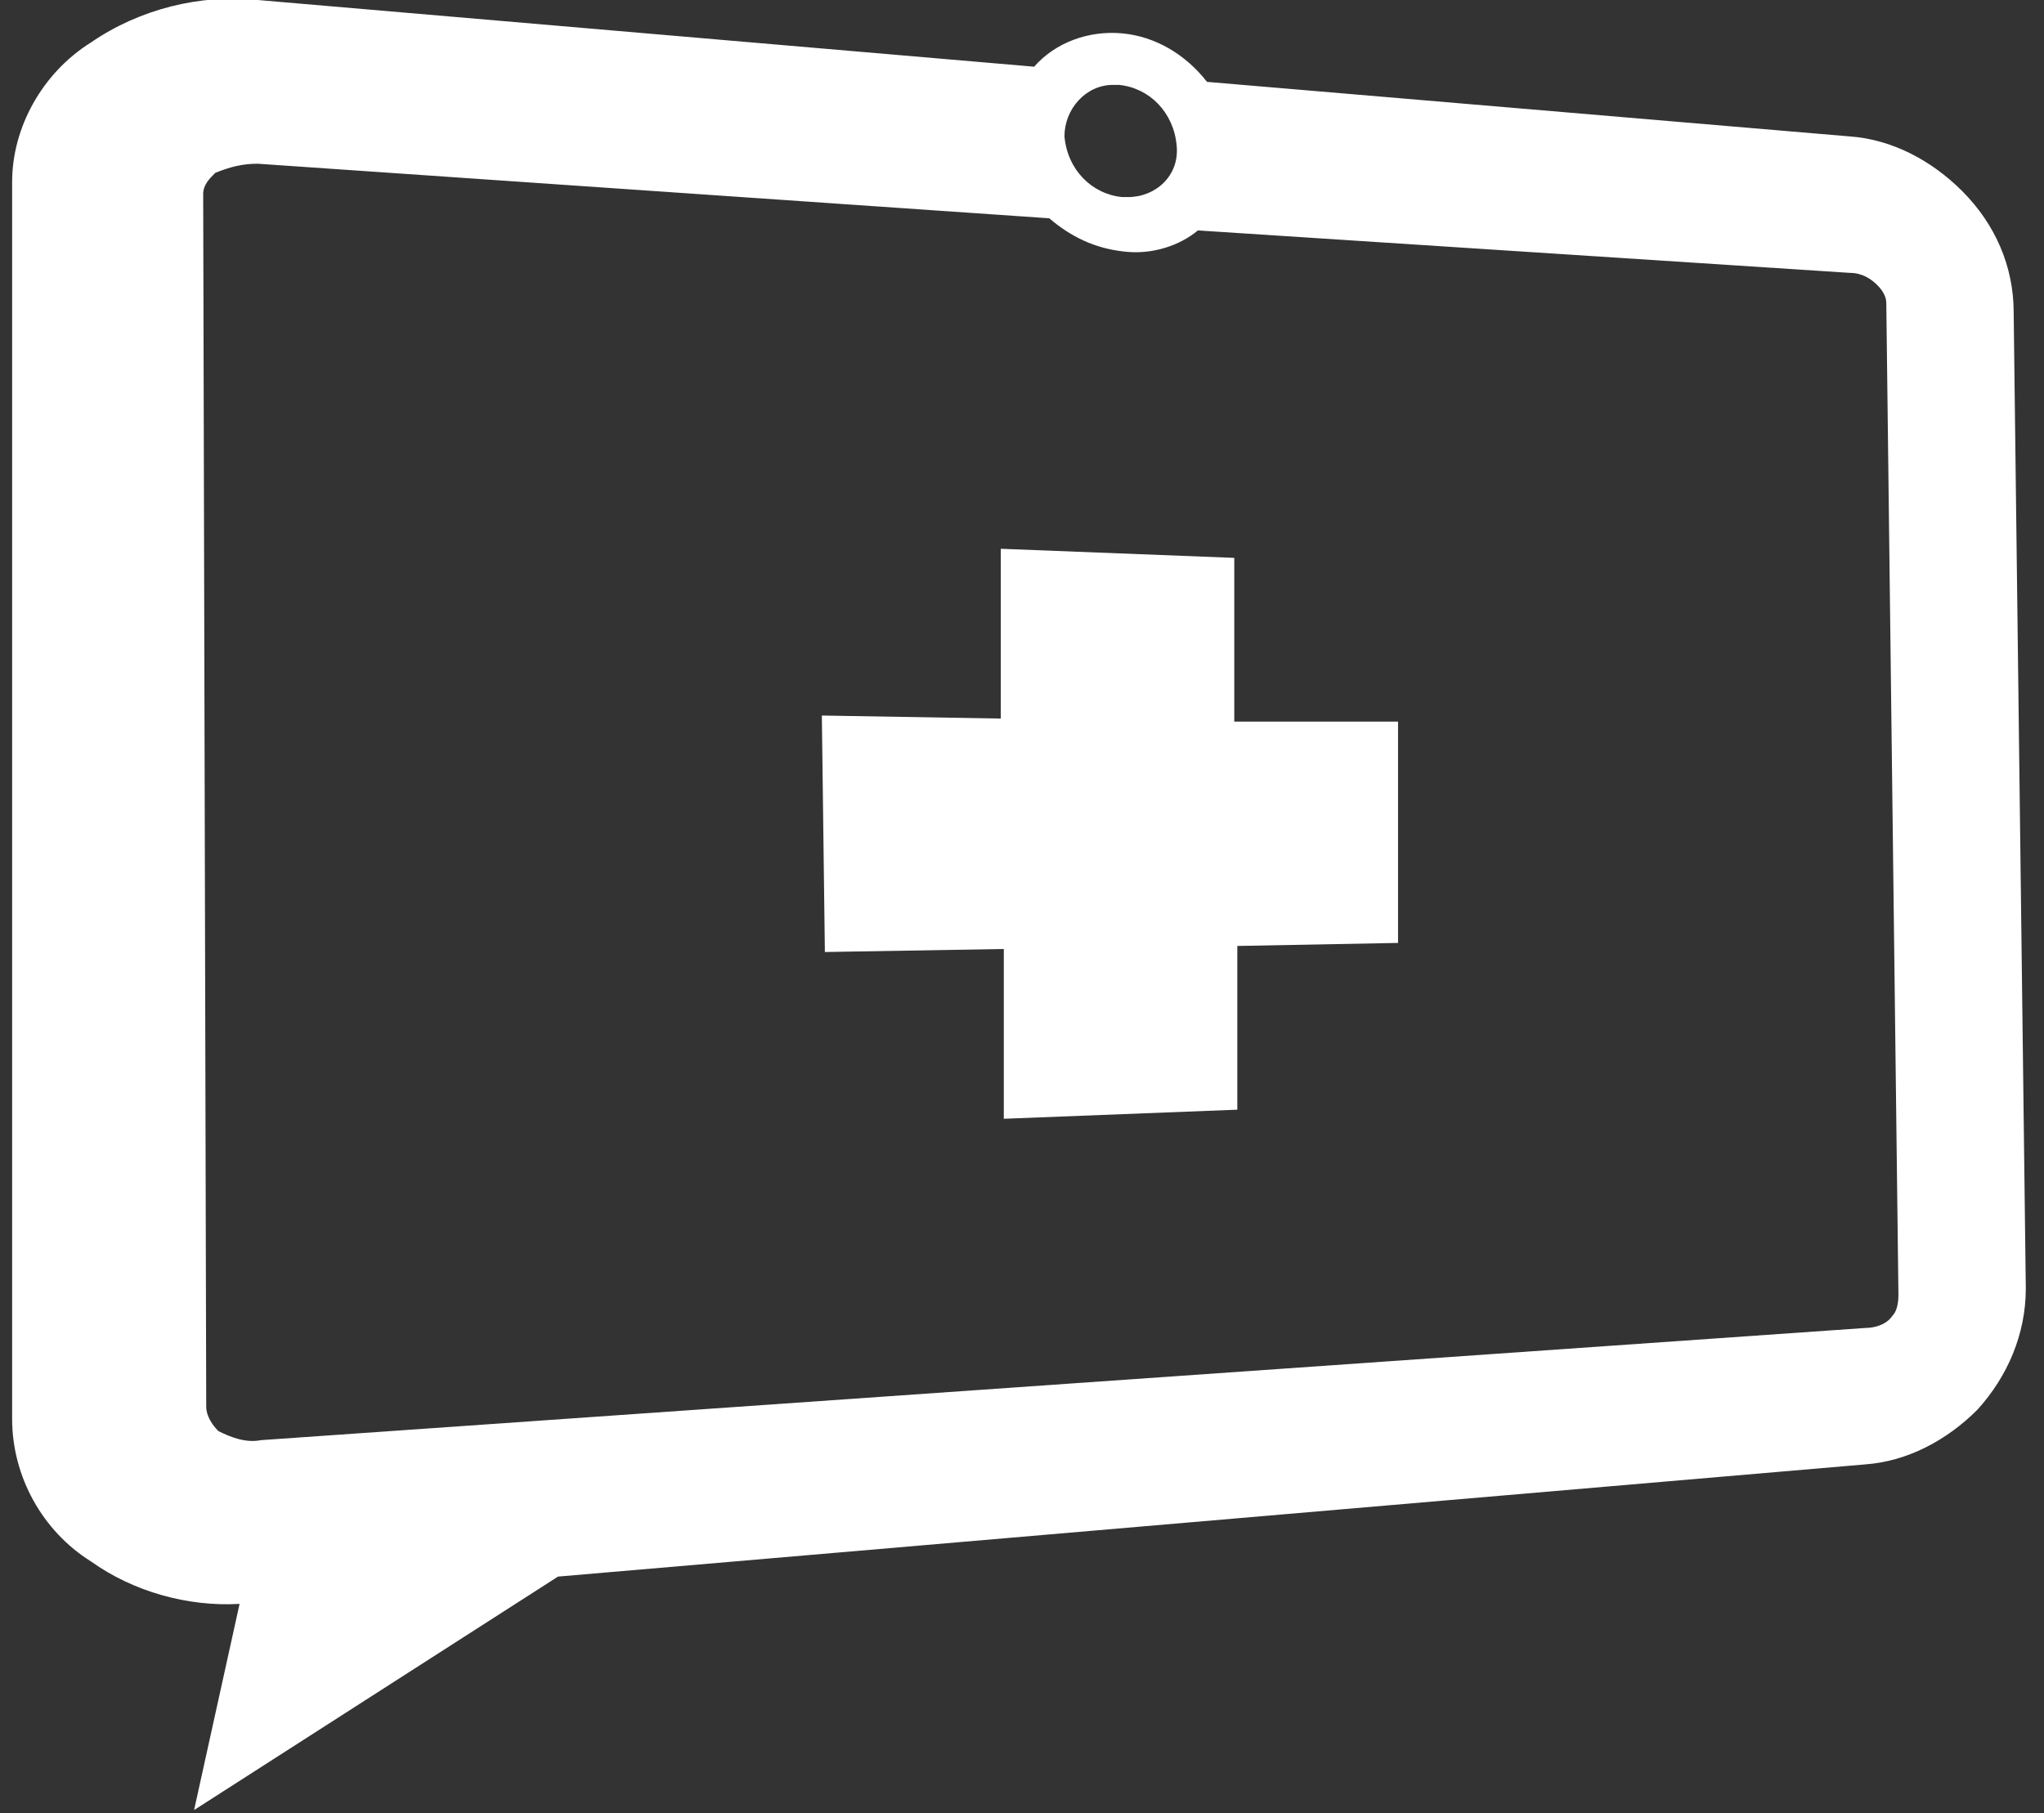 <?xml version="1.0" encoding="utf-8"?>
<!-- Generator: Adobe Illustrator 21.0.0, SVG Export Plug-In . SVG Version: 6.00 Build 0)  -->
<svg version="1.1" id="Layer_1" xmlns="http://www.w3.org/2000/svg" xmlns:xlink="http://www.w3.org/1999/xlink" x="0px" y="0px"
	 viewBox="0 0 67.4 59.8" style="enable-background:new 0 0 67.4 59.8;" xml:space="preserve">
<rect x="0" y="0" width="67.4" height="59.8" fill="#333333" stroke="none"/>
<style type="text/css">
	.st0{fill:#FFFFFF;}
</style>
<g>
	<polygon class="st0" points="46.1,23.8 40.7,23.8 40.7,18.4 33,18.1 33,23.7 27.1,23.6 27.2,31.4 33.1,31.3 33.1,36.9 40.8,36.6 
		40.8,31.2 46.1,31.1 	"/>
	<path class="st0" d="M66.4,10.3c0-1.5-0.6-2.9-1.7-4l0,0c-1-1-2.3-1.7-3.7-1.8L39.8,2.7c-0.7-0.9-1.7-1.5-2.8-1.6
		c-1.1-0.1-2.2,0.3-2.9,1.1L8.5,0C6.6-0.2,4.6,0.3,3,1.4C1.4,2.4,0.4,4.2,0.4,6v40.8c0,1.9,1,3.7,2.6,4.7c1.4,1,3.2,1.5,4.9,1.4
		l-1.5,6.8l12-7.7l43.1-3.7c1.4-0.1,2.7-0.8,3.7-1.8c1-1.1,1.6-2.5,1.6-4L66.4,10.3z M37.2,6.5c-0.1,0-0.1,0-0.2,0
		c-1-0.1-1.8-0.9-1.9-2c0-0.9,0.7-1.7,1.6-1.7c0.1,0,0.1,0,0.2,0c1,0.1,1.8,0.9,1.9,2C38.9,5.8,38.1,6.5,37.2,6.5z M62.4,43.4
		c-0.2,0.3-0.6,0.4-0.9,0.4L8.6,47.5c-0.5,0.1-1-0.1-1.4-0.3C7,47,6.8,46.7,6.8,46.4l-0.1-40c0-0.3,0.2-0.5,0.4-0.7
		C7.6,5.5,8,5.4,8.5,5.4l26.1,1.8c0.7,0.6,1.5,1,2.5,1.1c0.9,0.1,1.8-0.2,2.4-0.7L61,9c0.4,0,0.7,0.2,0.9,0.4
		c0.2,0.2,0.3,0.4,0.3,0.6l0.4,32.7C62.6,43.1,62.5,43.3,62.4,43.4z"/>
</g>
</svg>
